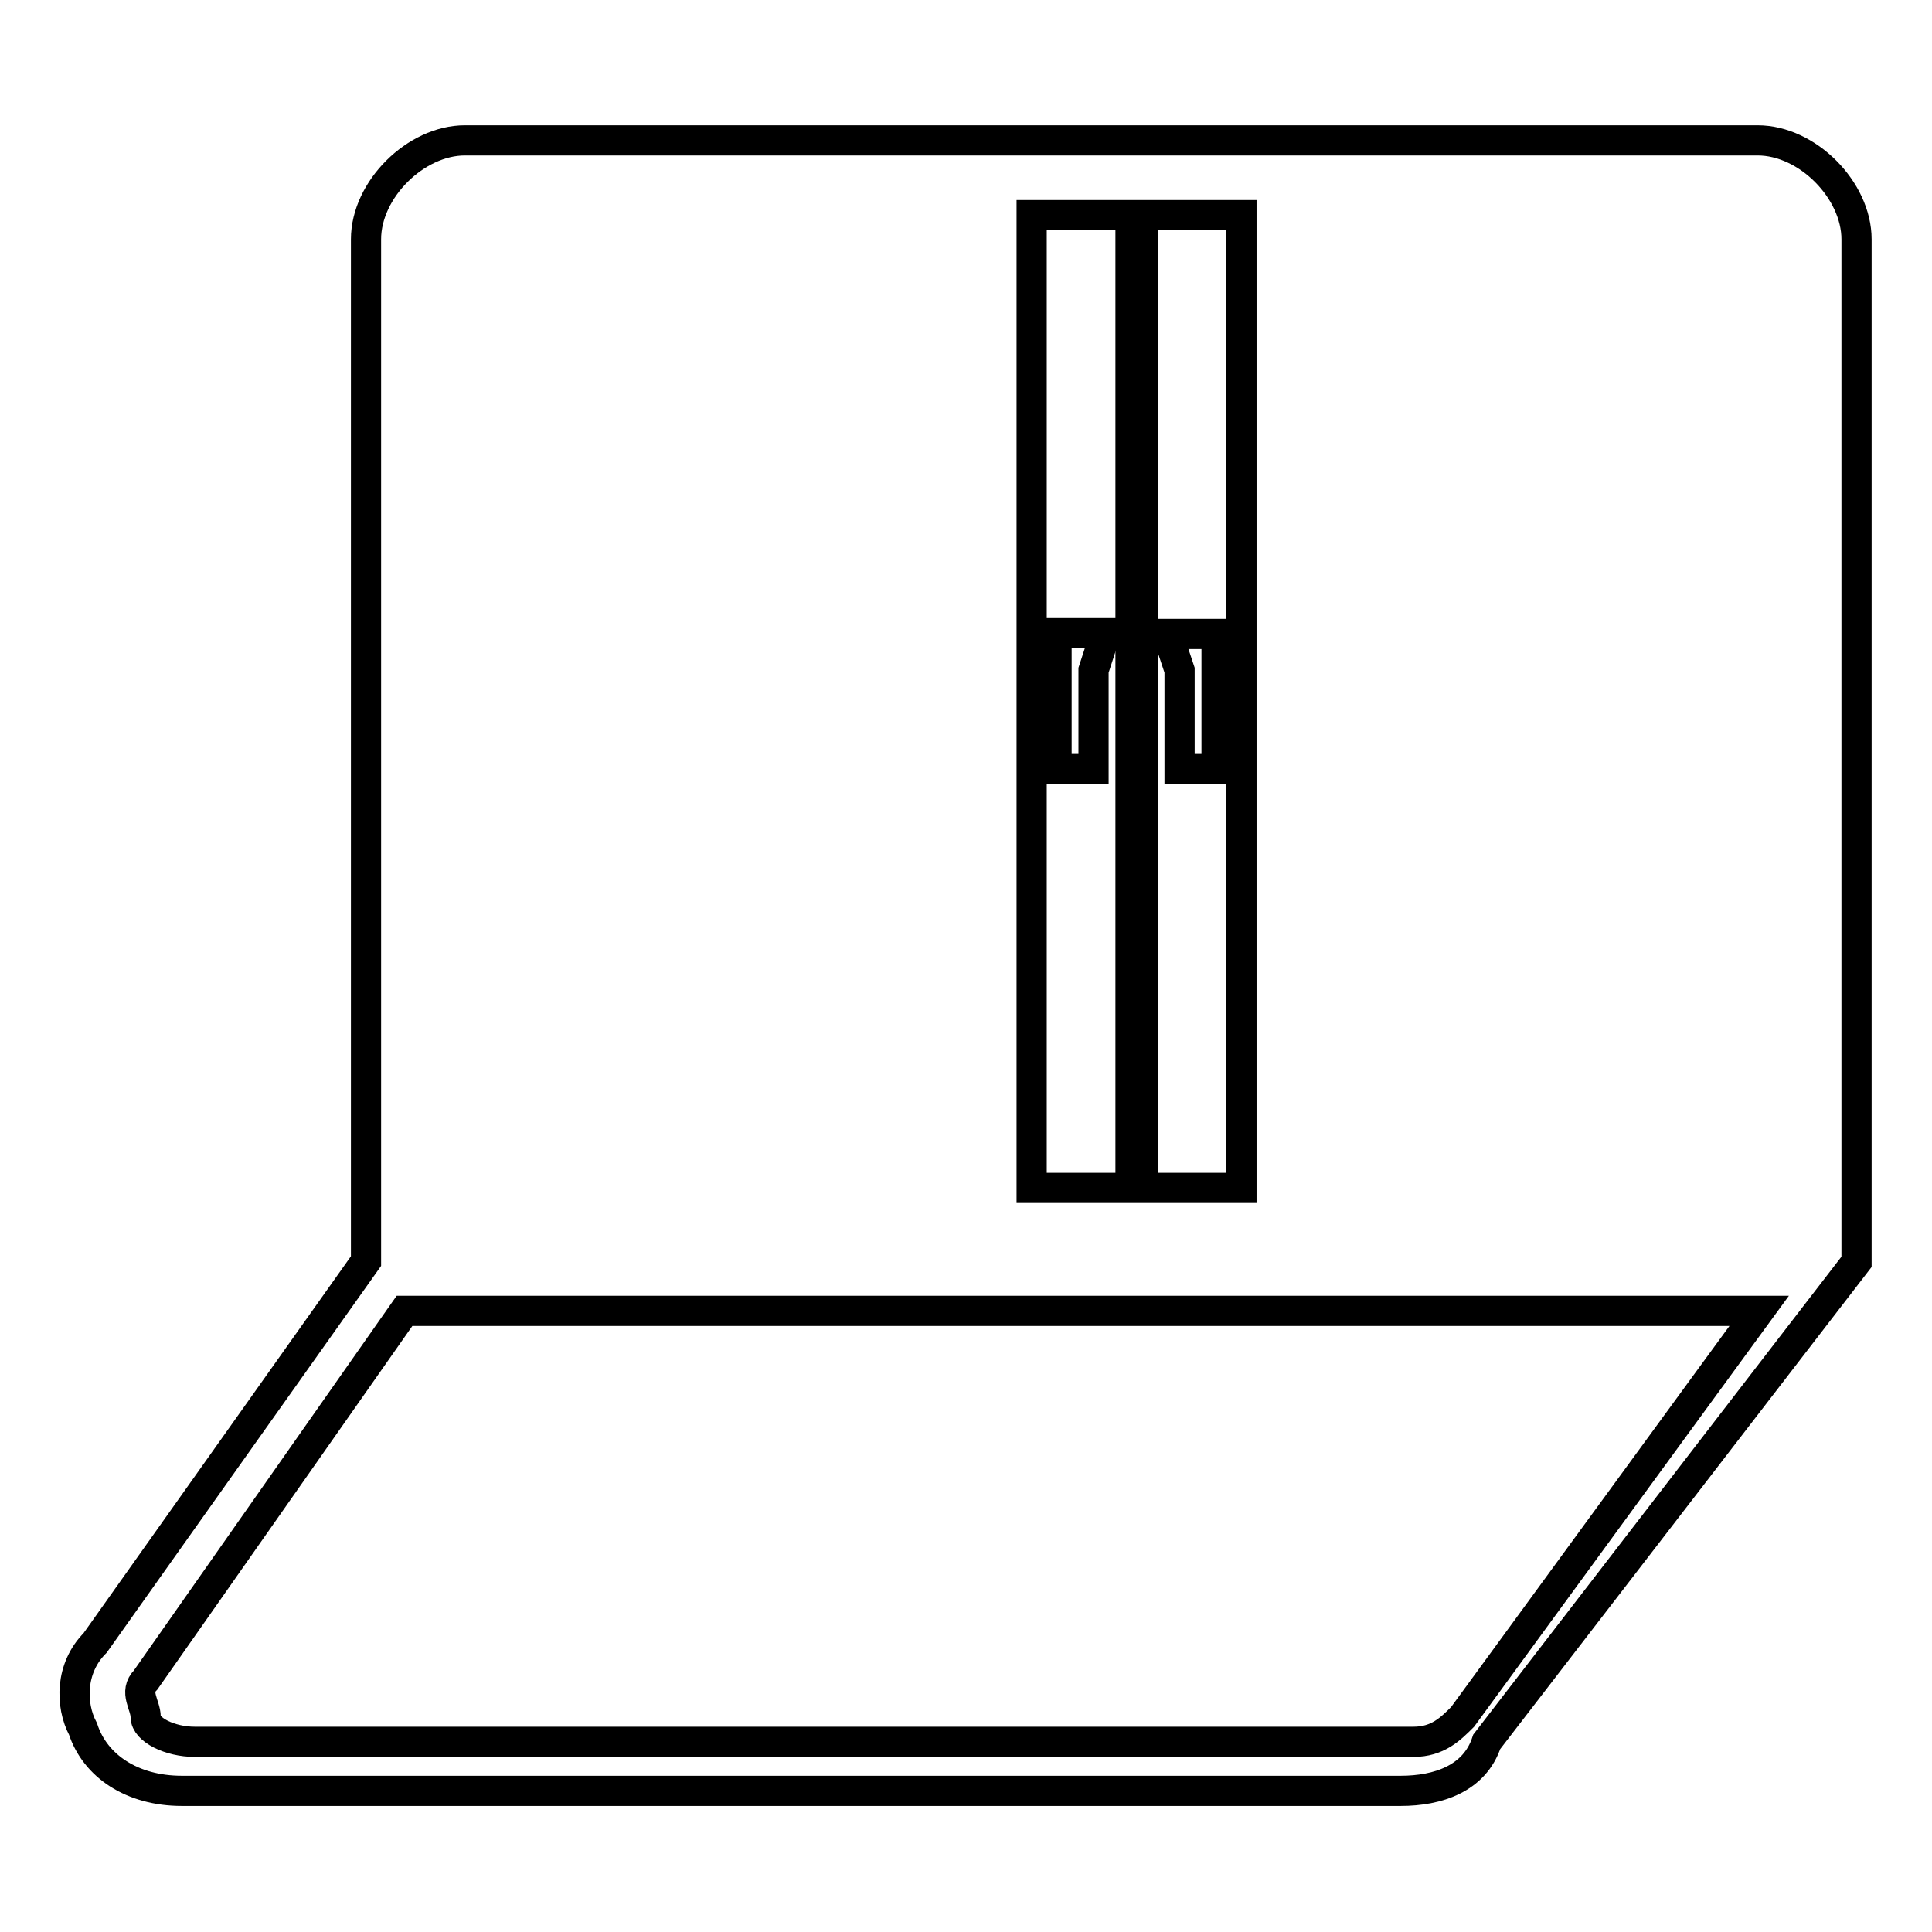 <?xml version="1.0" encoding="utf-8"?>
<!-- Svg Vector Icons : http://www.onlinewebfonts.com/icon -->
<!DOCTYPE svg PUBLIC "-//W3C//DTD SVG 1.1//EN" "http://www.w3.org/Graphics/SVG/1.1/DTD/svg11.dtd">
<svg version="1.1" xmlns="http://www.w3.org/2000/svg" xmlns:xlink="http://www.w3.org/1999/xlink" x="0px" y="0px" viewBox="0 0 256 256" enable-background="new 0 0 256 256" xml:space="preserve">
<g> <path stroke-width="4" fill-opacity="0" stroke="#000000"  d="M156.3,88.8v13.1h4.9V84h-6.5L156.3,88.8z"/> <path stroke-width="4" fill-opacity="0" stroke="#000000"  d="M246,167.2V31.7c0-6.5-6.5-13.1-13.1-13.1H61.6c-6.5,0-13.1,6.5-13.1,13.1v135.4l-35.9,50.6 c-3.3,3.3-3.3,8.2-1.6,11.4c1.6,4.9,6.5,8.2,13.1,8.2h161.5c4.9,0,9.8-1.6,11.4-6.5L246,167.2z M193.8,227.5 c-1.6,1.6-3.3,3.3-6.5,3.3H25.8c-3.3,0-6.5-1.6-6.5-3.3c0-1.6-1.6-3.3,0-4.9l34.3-48.9h179.5L193.8,227.5z M151.4,28.5h13.1v128.9 h-13.1V28.5z M136.7,28.5h13.1v128.9h-13.1V28.5z"/> <path stroke-width="4" fill-opacity="0" stroke="#000000"  d="M140,101.9h4.9V88.8l1.6-4.9H140V101.9z"/></g>
</svg>